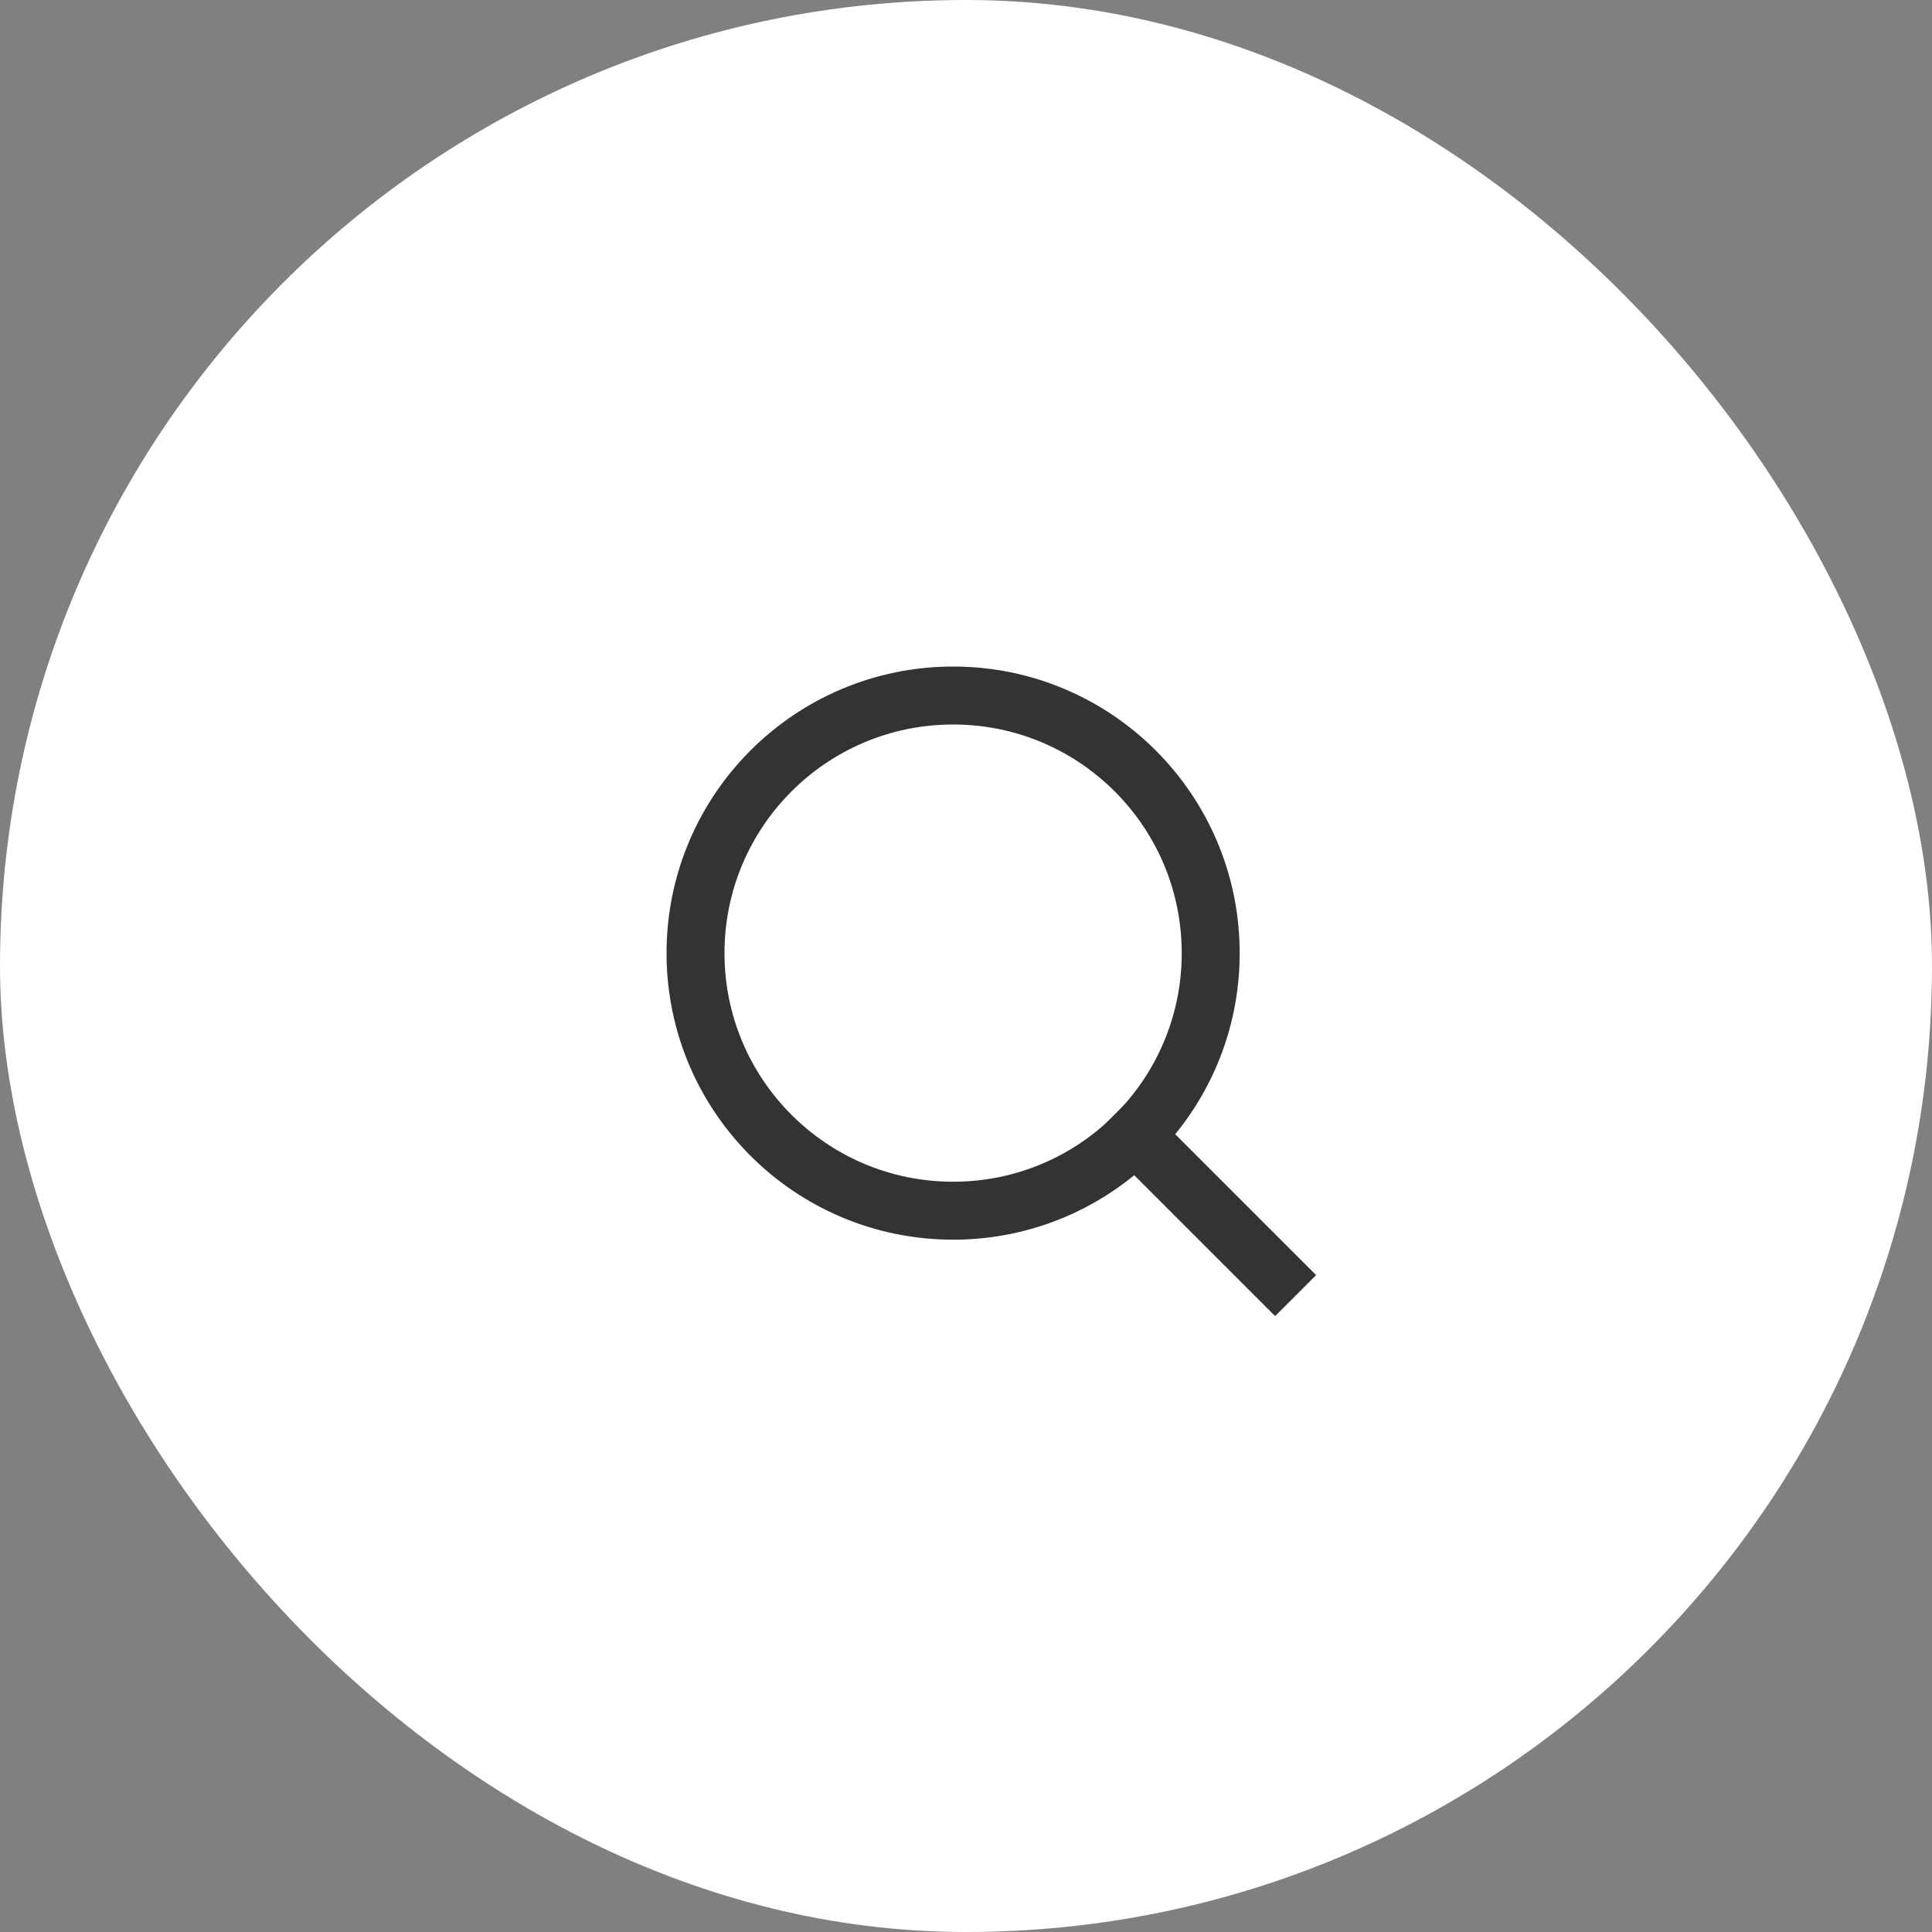 <?xml version="1.0" encoding="UTF-8"?> <svg xmlns="http://www.w3.org/2000/svg" width="50" height="50" viewBox="0 0 50 50" fill="none"><rect x="0" y="0" width="50" height="50" fill="#808080" stroke="none"/> <rect width="50" height="50" rx="25" fill="white"></rect> <path d="M24.667 31.333C28.349 31.333 31.333 28.349 31.333 24.667C31.333 20.985 28.349 18 24.667 18C20.985 18 18 20.985 18 24.667C18 28.349 20.985 31.333 24.667 31.333Z" stroke="#313335" stroke-width="1.5" stroke-linecap="round" stroke-linejoin="round"></path> <path d="M33 33L29.375 29.375" stroke="#313335" stroke-width="1.5" stroke-linecap="square" stroke-linejoin="round"></path> </svg> 